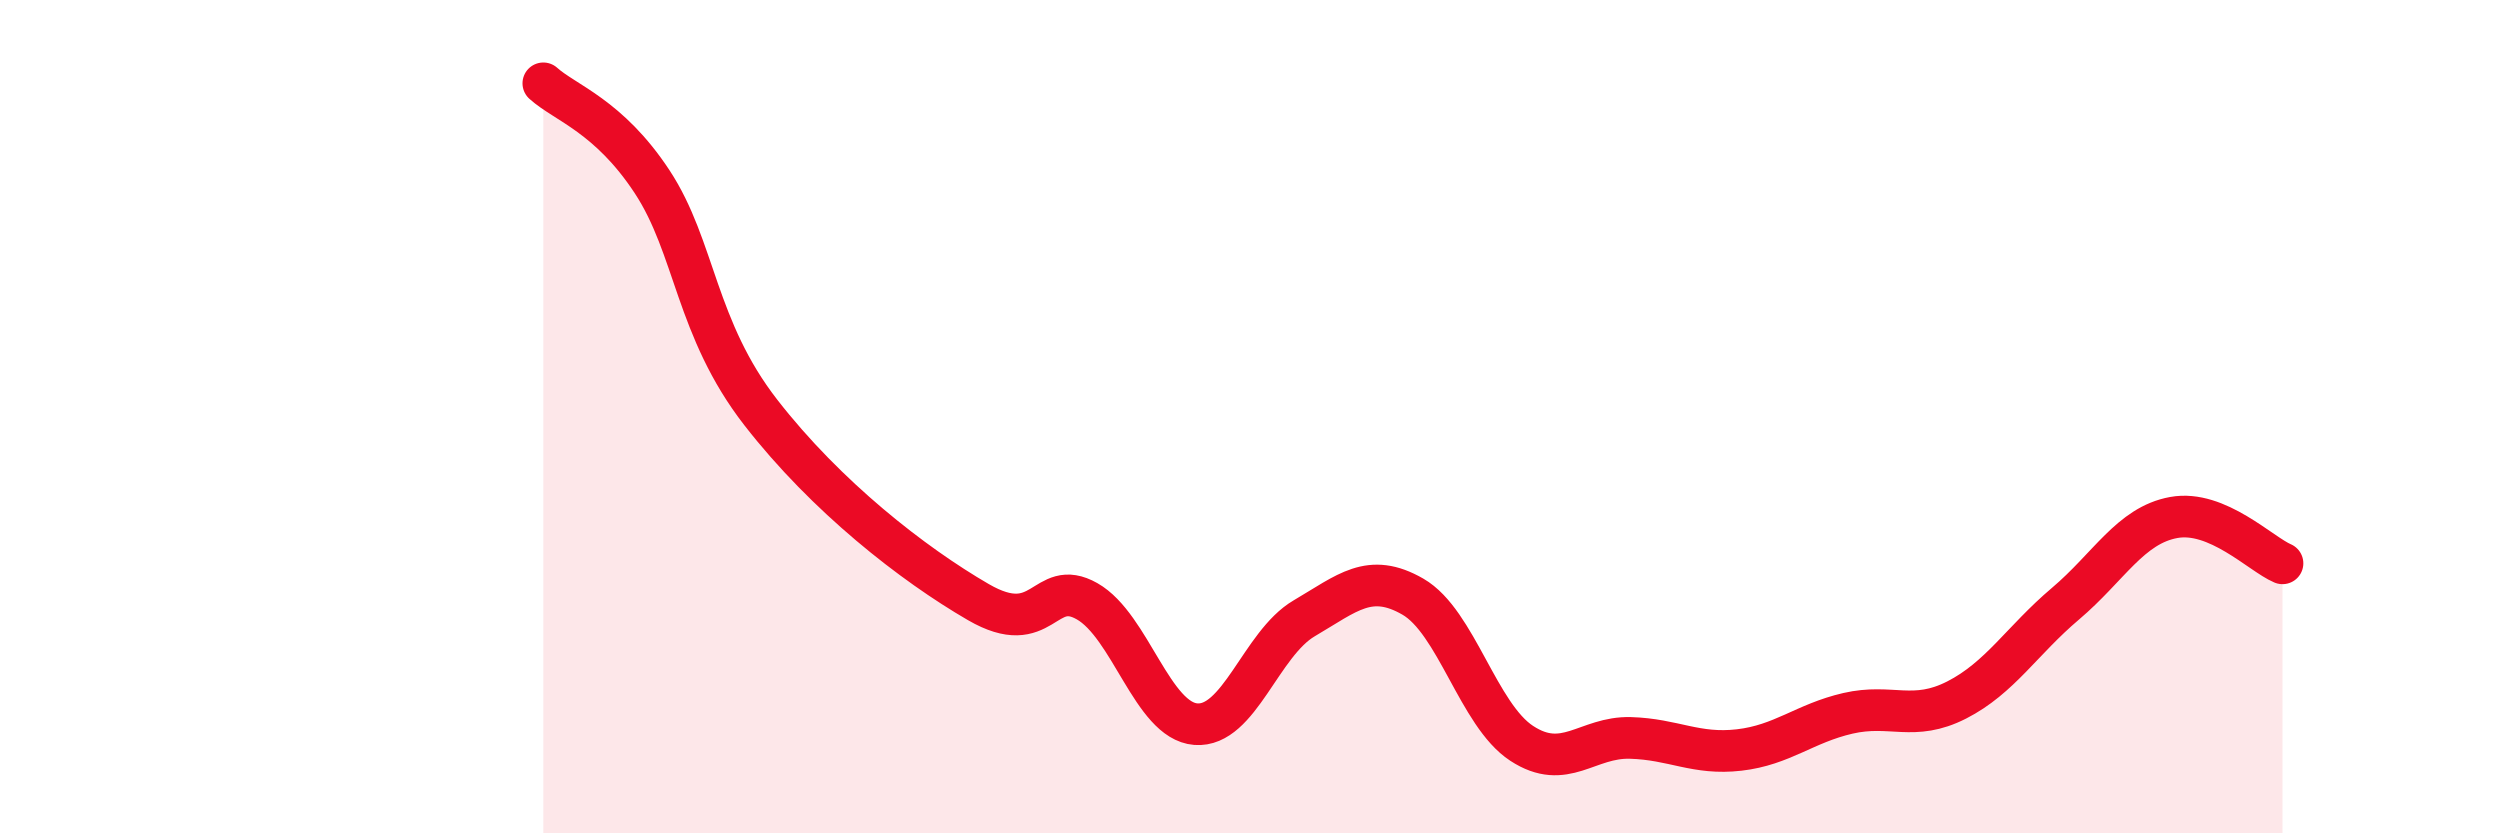 
    <svg width="60" height="20" viewBox="0 0 60 20" xmlns="http://www.w3.org/2000/svg">
      <path
        d="M 13.04,2 C 13.56,2.47 14.61,2.78 15.65,4.36 C 16.69,5.94 16.69,7.88 18.26,9.9 C 19.83,11.92 21.91,13.54 23.48,14.45 C 25.05,15.36 25.05,13.84 26.09,14.43 C 27.13,15.02 27.66,17.3 28.7,17.38 C 29.74,17.46 30.26,15.45 31.3,14.84 C 32.34,14.23 32.87,13.72 33.91,14.32 C 34.95,14.92 35.48,17.16 36.52,17.84 C 37.56,18.52 38.09,17.68 39.13,17.71 C 40.17,17.74 40.7,18.12 41.74,18 C 42.78,17.88 43.31,17.36 44.35,17.12 C 45.39,16.88 45.92,17.33 46.96,16.8 C 48,16.27 48.53,15.37 49.57,14.49 C 50.61,13.61 51.13,12.61 52.17,12.42 C 53.21,12.23 54.26,13.3 54.78,13.52L54.78 20L13.04 20Z"
        fill="#EB0A25"
        opacity="0.1"
        stroke-linecap="round"
        stroke-linejoin="round"
      />
      <path
        d="M 13.04,2 C 13.56,2.47 14.61,2.78 15.65,4.36 C 16.69,5.94 16.69,7.88 18.26,9.9 C 19.83,11.92 21.91,13.54 23.48,14.45 C 25.05,15.36 25.05,13.84 26.09,14.43 C 27.13,15.02 27.66,17.3 28.7,17.38 C 29.74,17.46 30.26,15.45 31.3,14.84 C 32.34,14.23 32.87,13.72 33.91,14.32 C 34.95,14.92 35.48,17.16 36.52,17.84 C 37.56,18.52 38.09,17.68 39.13,17.71 C 40.17,17.74 40.7,18.12 41.74,18 C 42.78,17.88 43.31,17.36 44.35,17.12 C 45.39,16.88 45.92,17.33 46.96,16.8 C 48,16.27 48.53,15.37 49.57,14.49 C 50.61,13.61 51.13,12.61 52.17,12.42 C 53.21,12.23 54.26,13.3 54.78,13.52"
        stroke="#EB0A25"
        stroke-width="1"
        fill="none"
        stroke-linecap="round"
        stroke-linejoin="round"
      />
    </svg>
  